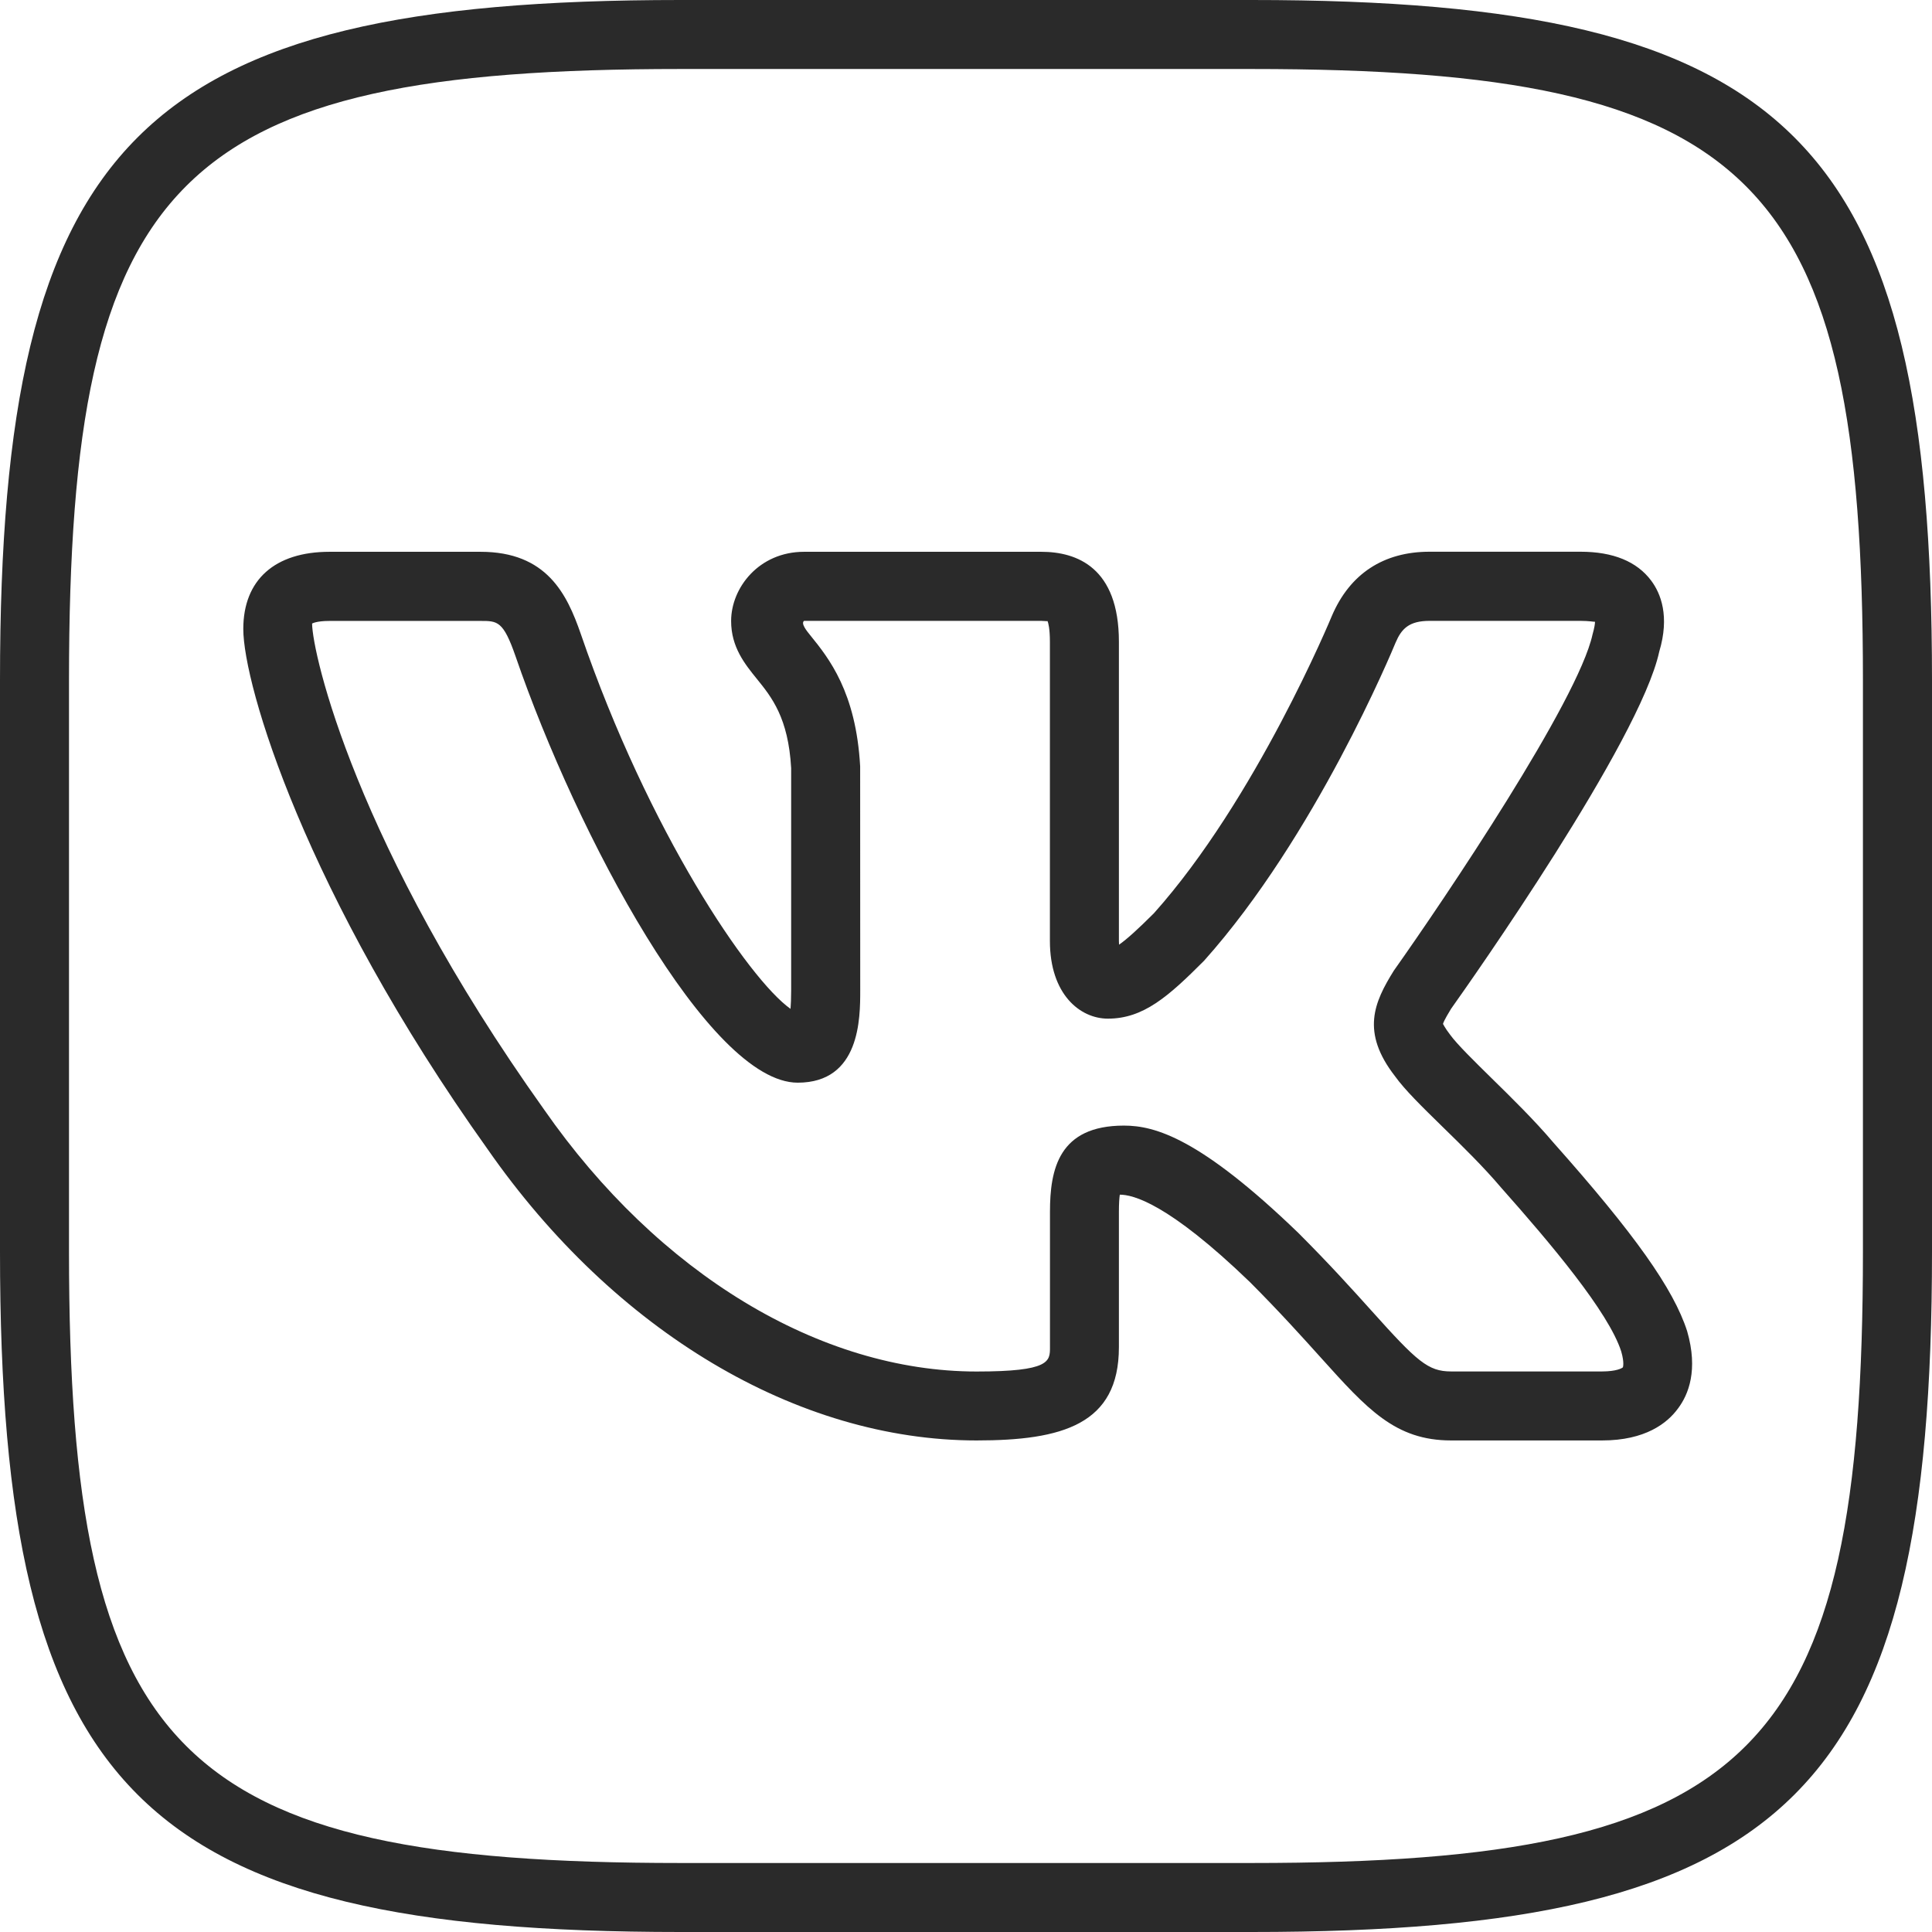 <?xml version="1.0" encoding="UTF-8"?> <svg xmlns="http://www.w3.org/2000/svg" width="28" height="28" viewBox="0 0 28 28" fill="none"> <path d="M18.14 28H9.86C2.027 28 0 25.973 0 18.14V9.86C0 2.027 2.027 0 9.86 0H18.139C25.973 0 28 2.027 28 9.86V18.14C28 25.973 25.973 28 18.14 28ZM9.86 1C2.573 1 1 2.573 1 9.86V18.14C1 25.427 2.573 27 9.86 27H18.139C25.426 27 26.999 25.427 26.999 18.14V9.86C27 2.573 25.427 1 18.14 1H9.86Z" fill="#2A2A2A"></path> <path d="M23.219 20.876H21.031C20.221 20.876 19.815 20.423 19.14 19.673C18.874 19.378 18.548 19.015 18.115 18.581C16.921 17.43 16.415 17.314 16.229 17.314C16.222 17.363 16.216 17.441 16.216 17.563V19.525C16.216 20.646 15.392 20.876 14.153 20.876C11.557 20.876 8.909 19.299 7.069 16.658C4.419 12.943 3.526 9.923 3.526 9.116C3.526 8.405 3.982 7.997 4.776 7.997H6.964C7.924 7.997 8.217 8.61 8.416 9.184C9.401 12.055 10.853 14.194 11.457 14.621C11.462 14.556 11.466 14.47 11.466 14.354V11.132C11.425 10.403 11.183 10.103 10.969 9.839C10.794 9.623 10.596 9.378 10.596 9C10.596 8.518 11 7.997 11.653 7.997H15.091C15.605 7.997 16.216 8.223 16.216 9.301V13.636C16.216 13.656 16.217 13.674 16.218 13.691C16.331 13.613 16.492 13.466 16.723 13.236C18.202 11.581 19.292 8.952 19.303 8.925C19.564 8.315 20.052 7.996 20.718 7.996H22.906C23.379 7.996 23.724 8.138 23.931 8.416C24.069 8.601 24.201 8.93 24.047 9.444C23.765 10.743 21.31 14.227 21.03 14.62C21.009 14.655 20.924 14.793 20.913 14.84C20.916 14.84 20.934 14.889 21.017 14.997C21.118 15.136 21.367 15.38 21.608 15.617C21.906 15.909 22.243 16.24 22.511 16.557C23.691 17.884 24.254 18.679 24.451 19.291C24.615 19.857 24.47 20.213 24.318 20.414C24.163 20.626 23.845 20.876 23.219 20.876ZM16.289 16.313C16.741 16.313 17.395 16.498 18.815 17.867C19.271 18.323 19.609 18.698 19.884 19.004C20.538 19.733 20.697 19.876 21.03 19.876H23.218C23.425 19.876 23.509 19.829 23.52 19.816C23.52 19.816 23.545 19.755 23.496 19.586C23.312 19.014 22.47 18.017 21.757 17.214C21.5 16.91 21.187 16.604 20.909 16.333C20.6 16.031 20.357 15.792 20.218 15.598C19.72 14.957 19.915 14.526 20.2 14.068C20.941 13.022 22.869 10.159 23.08 9.196C23.109 9.094 23.116 9.038 23.116 9.011C23.098 9.013 23.031 8.998 22.906 8.998H20.718C20.419 8.998 20.311 9.114 20.226 9.313C20.182 9.42 19.064 12.119 17.45 13.924C16.936 14.439 16.573 14.763 16.057 14.763C15.652 14.763 15.216 14.41 15.216 13.637V9.302C15.216 9.11 15.193 9.029 15.182 9.001C15.171 9.005 15.144 8.999 15.091 8.998H11.653C11.604 9.036 11.69 9.142 11.747 9.212C12.01 9.537 12.406 10.028 12.466 11.106L12.467 14.356C12.467 14.755 12.467 15.691 11.561 15.691C10.278 15.691 8.362 12.102 7.472 9.512C7.294 8.999 7.211 8.999 6.965 8.999H4.777C4.581 8.999 4.524 9.037 4.523 9.037C4.527 9.468 5.147 12.241 7.887 16.083C9.543 18.46 11.884 19.877 14.154 19.877C15.217 19.877 15.217 19.73 15.217 19.526V17.564C15.217 16.945 15.344 16.313 16.289 16.313Z" fill="#2A2A2A"></path> </svg> 